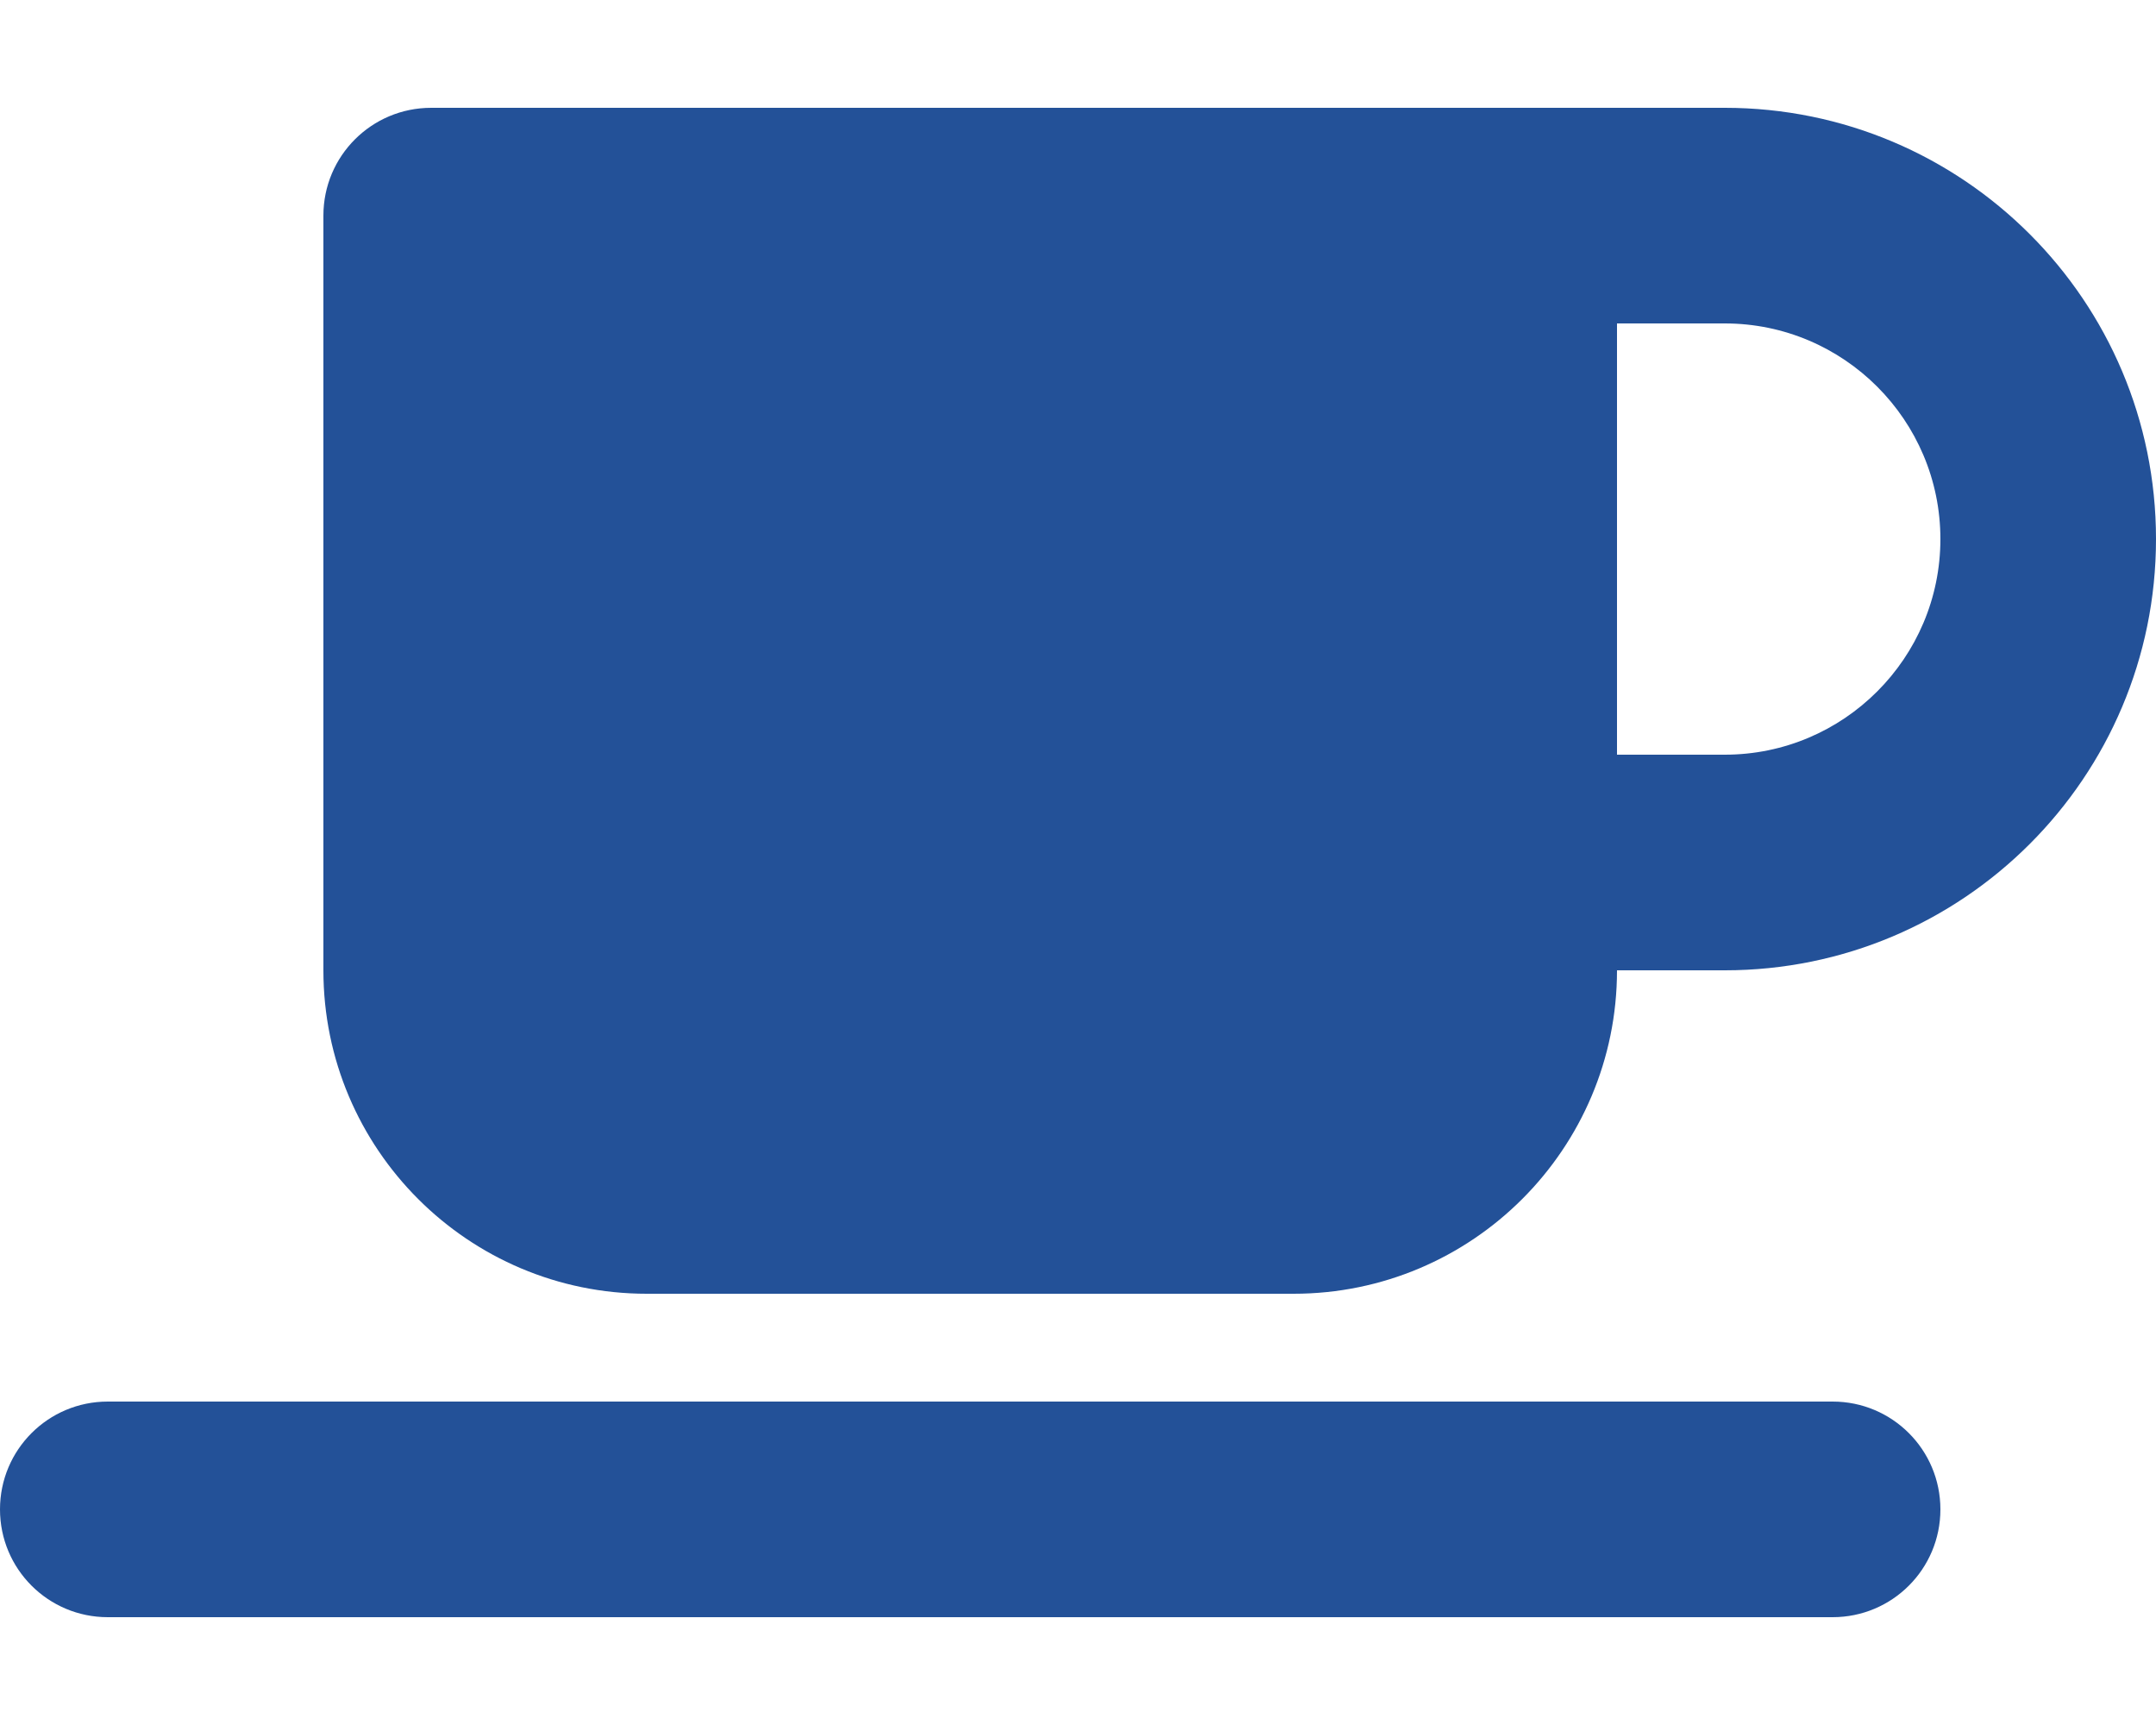 <?xml version="1.0" encoding="UTF-8"?>
<svg xmlns="http://www.w3.org/2000/svg" xmlns:xlink="http://www.w3.org/1999/xlink" version="1.1" id="Ebene_1" x="0px" y="0px" viewBox="0 0 640 512" style="enable-background:new 0 0 640 512;" xml:space="preserve">
<style type="text/css">
	.st0{fill:#235198;}
</style>
<path class="st0" d="M96,64c0-17.7,14.3-32,32-32h320h64c70.7,0,128,57.3,128,128s-57.3,128-128,128h-32c0,53-43,96-96,96H192  c-53,0-96-43-96-96V64z M480,224h32c35.3,0,64-28.7,64-64s-28.7-64-64-64h-32V224z M32,416h512c17.7,0,32,14.3,32,32s-14.3,32-32,32  H32c-17.7,0-32-14.3-32-32S14.3,416,32,416z"></path>
</svg>
